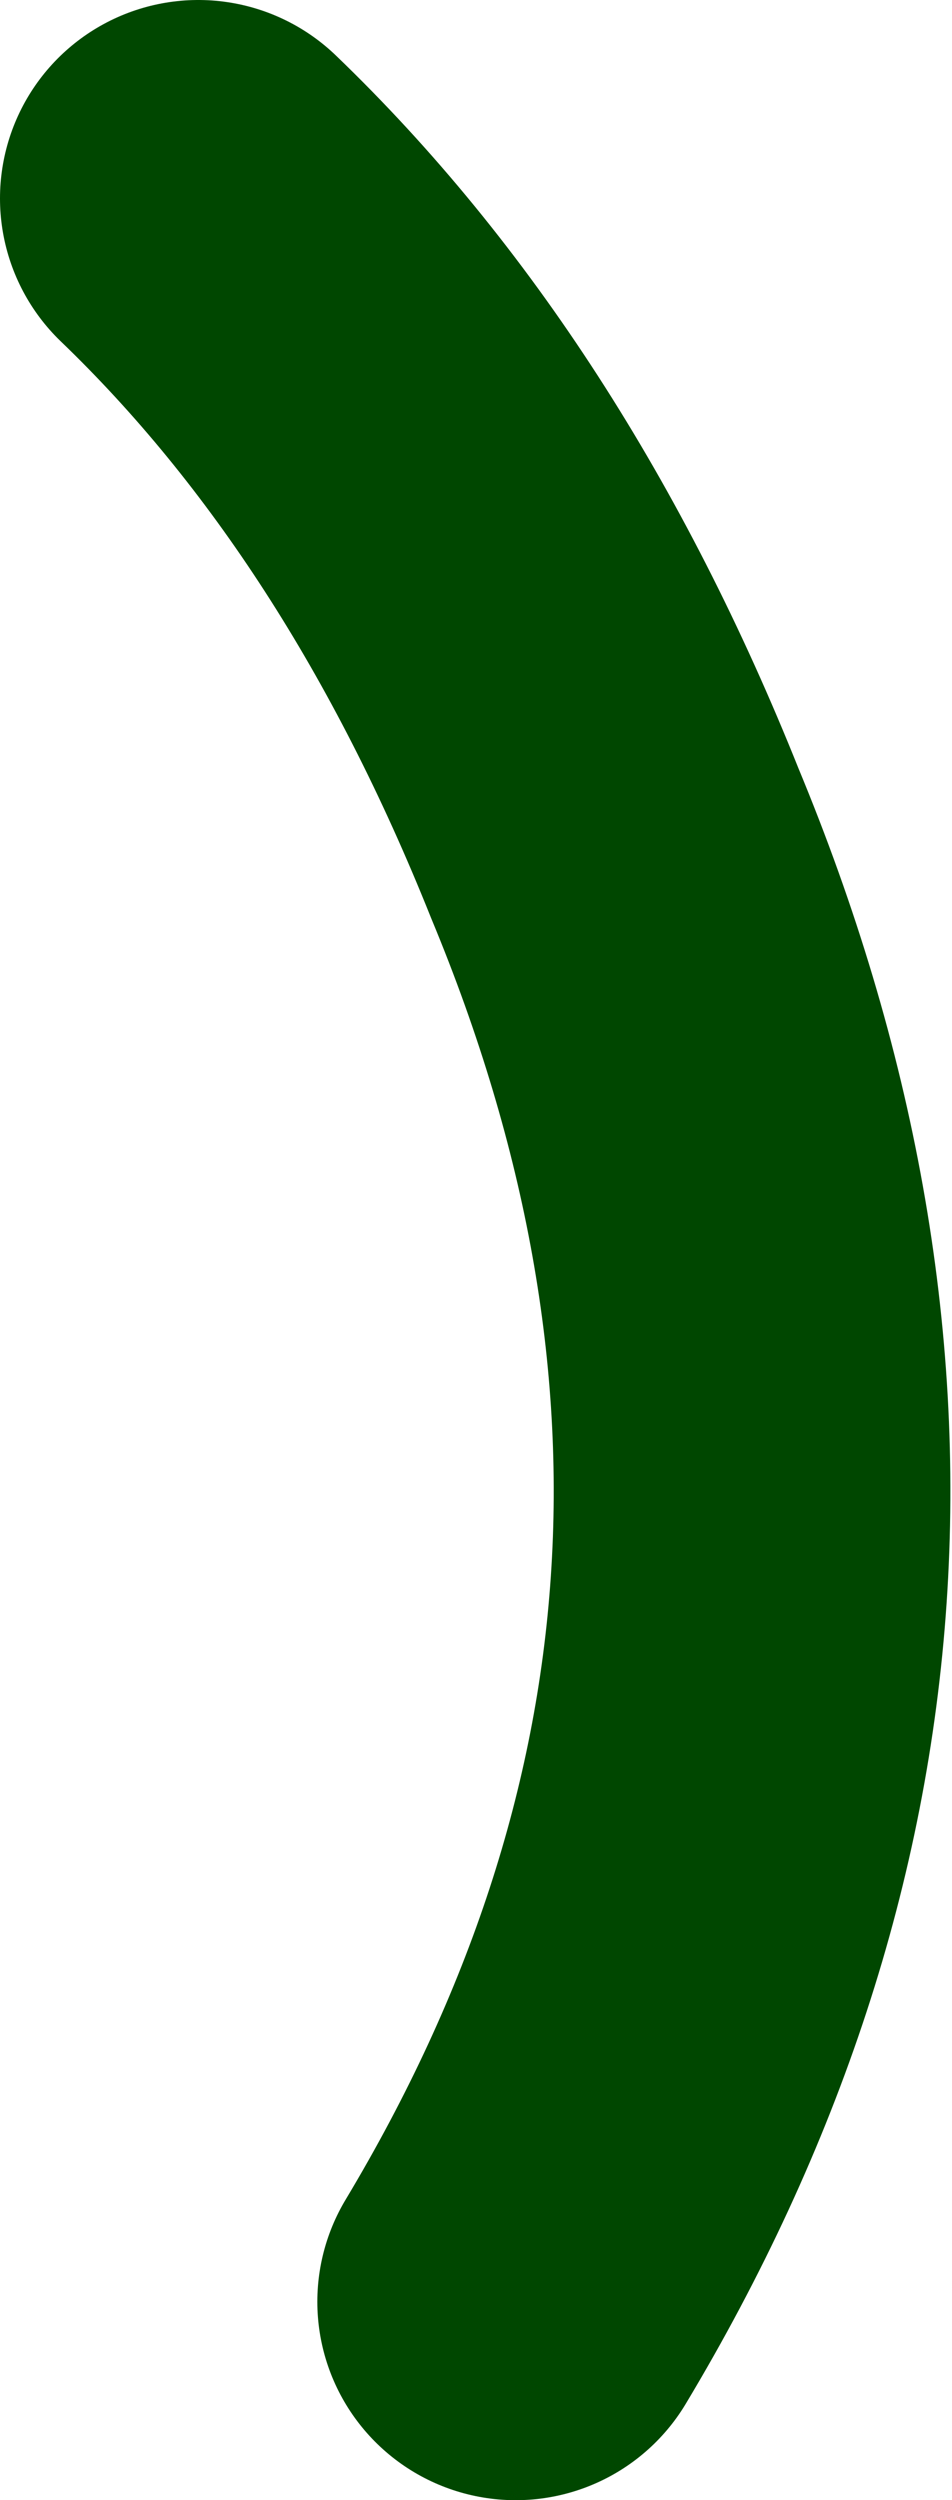 <?xml version="1.0" encoding="UTF-8" standalone="no"?>
<svg xmlns:xlink="http://www.w3.org/1999/xlink" height="12.6px" width="4.8px" xmlns="http://www.w3.org/2000/svg">
  <g transform="matrix(1.0, 0.0, 0.0, 1.0, 44.4, 21.6)">
    <path d="M-41.8 -10.0 Q-39.7 -13.5 -41.3 -17.35 -42.1 -19.35 -43.4 -20.6" fill="none" stroke="#004700" stroke-linecap="round" stroke-linejoin="round" stroke-width="2.0"/>
  </g>
</svg>
